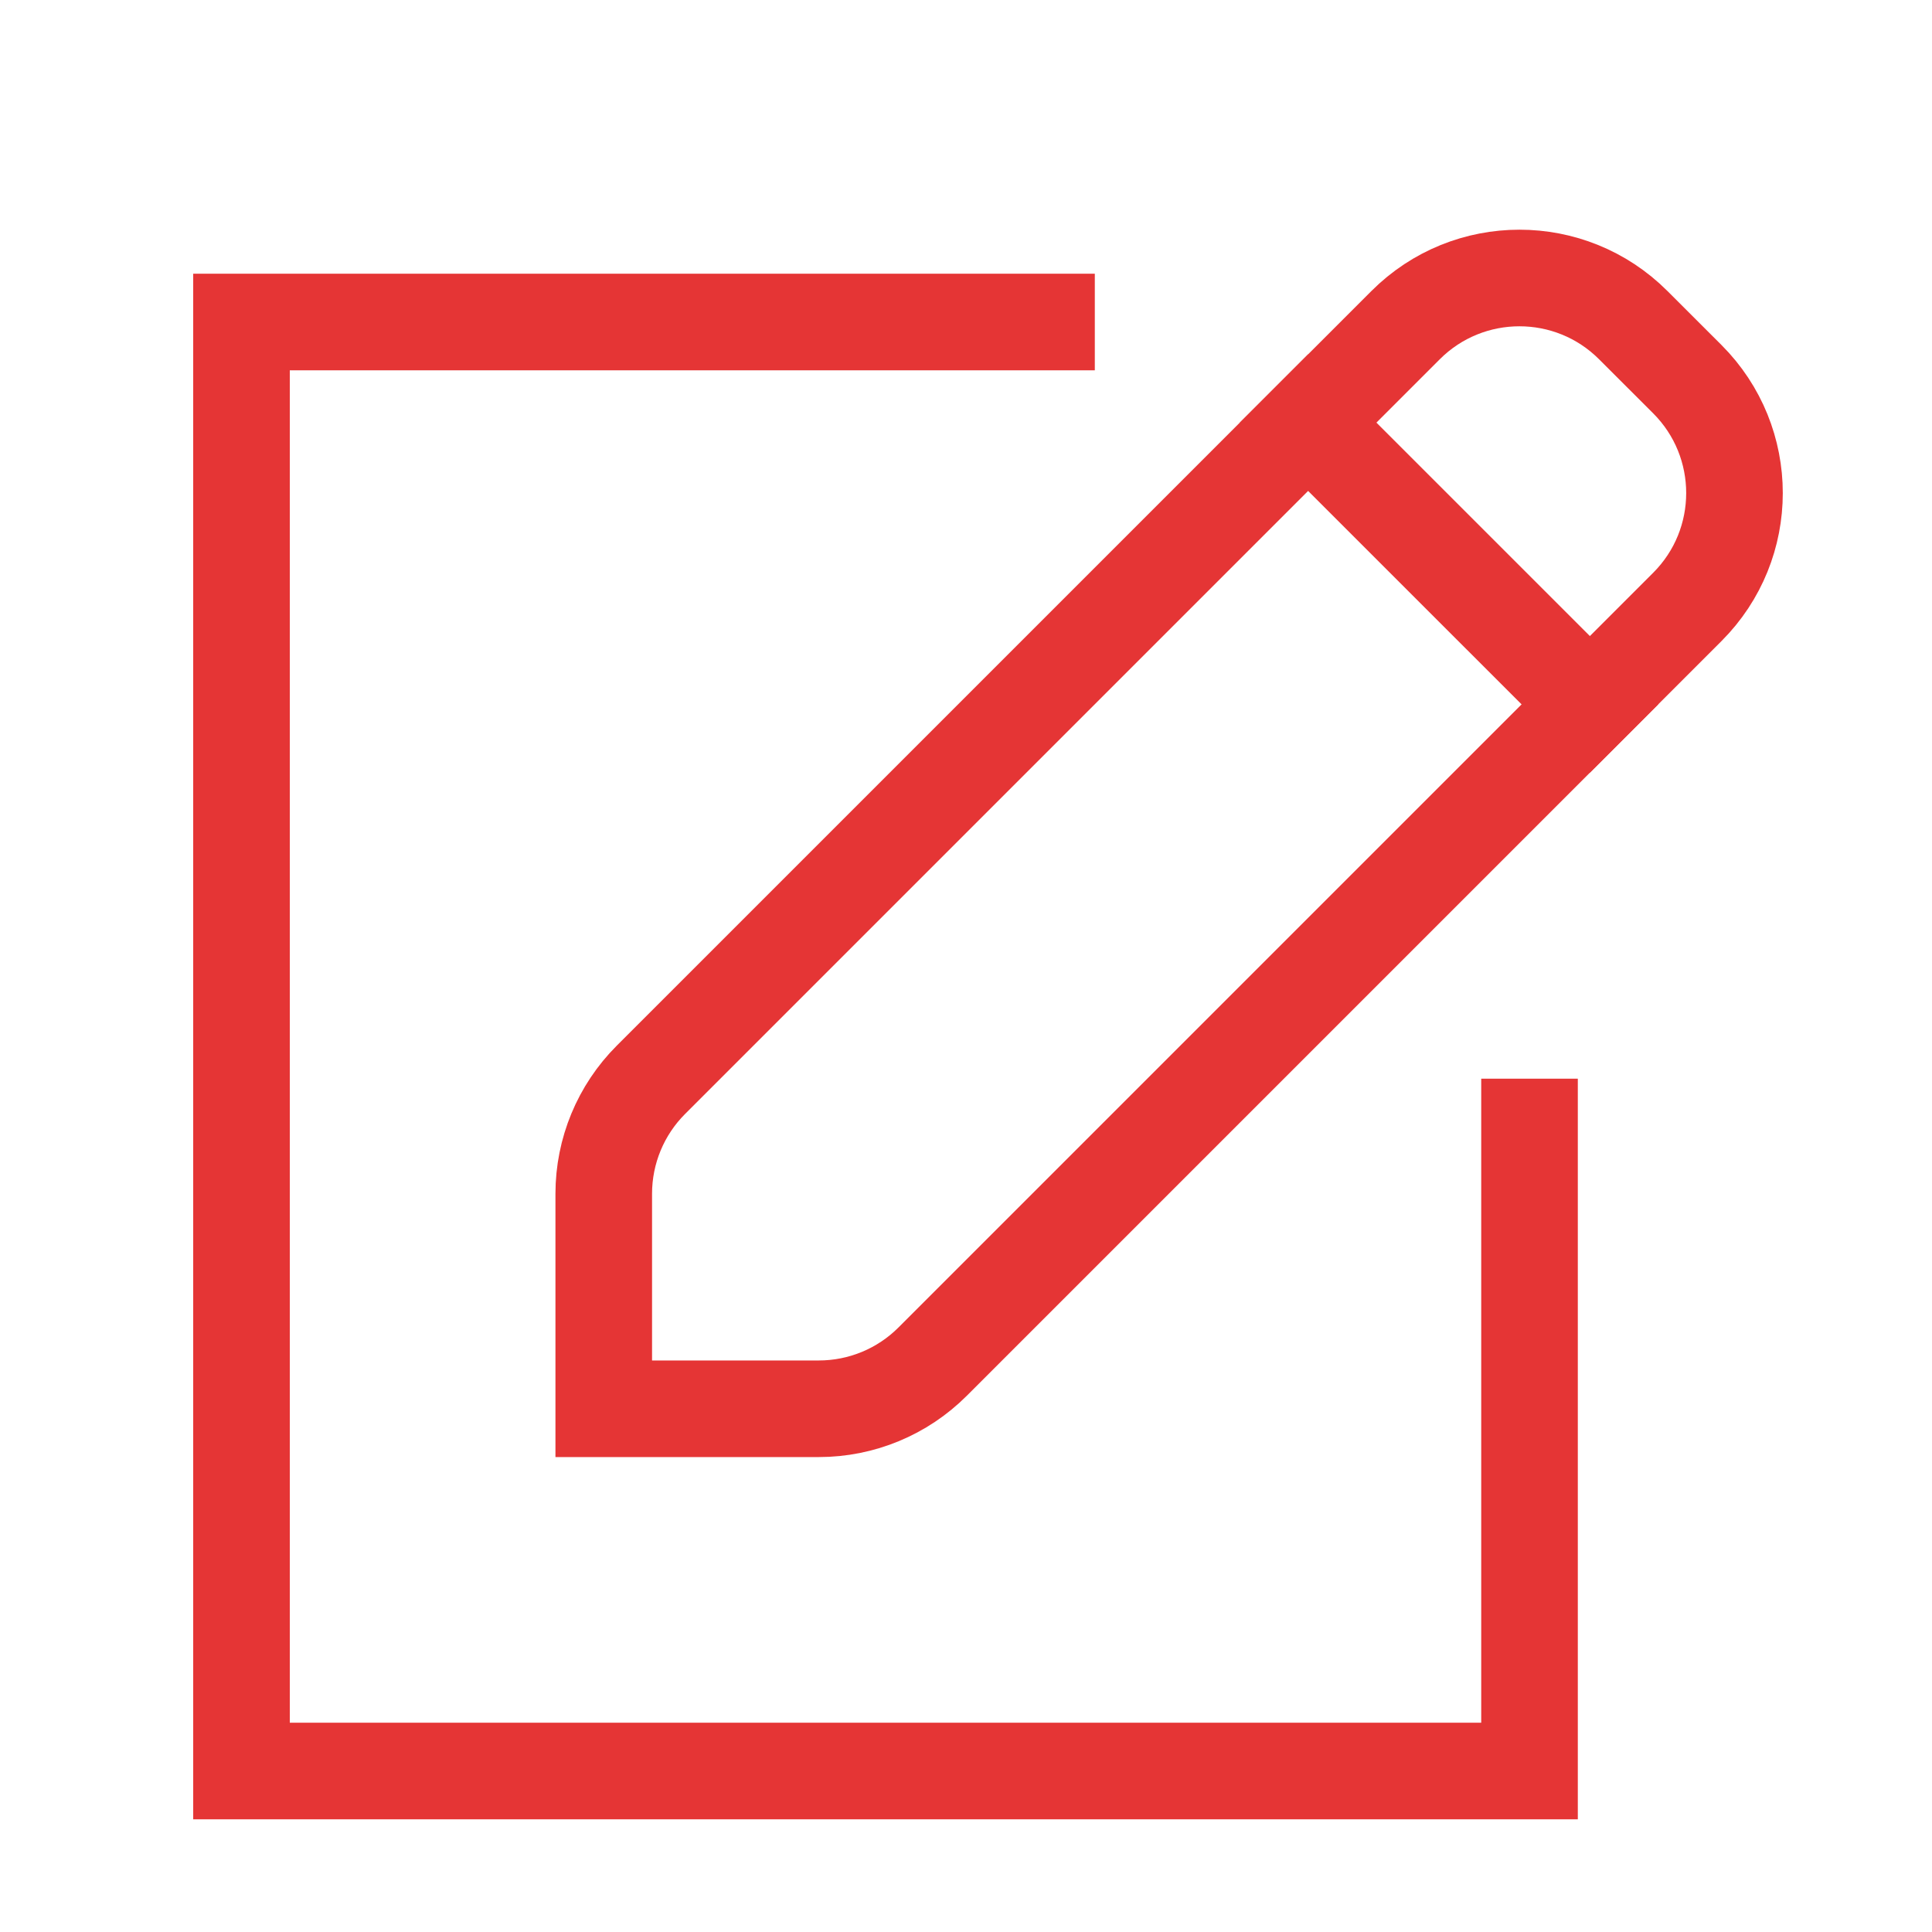 <svg width="40" height="40" viewBox="0 0 40 40" fill="none" xmlns="http://www.w3.org/2000/svg">
<path d="M31.667 23.333V36.667H5V6.667H21.667" stroke="#E53535" stroke-width="2" stroke-linecap="square"/>
<path d="M29.101 6.732C30.403 5.43 32.514 5.43 33.815 6.732L34.935 7.851C36.236 9.153 36.236 11.264 34.935 12.565L19.31 28.19C18.684 28.816 17.837 29.167 16.953 29.167H12.5V24.714C12.5 23.83 12.851 22.982 13.476 22.357L29.101 6.732Z" stroke="#E53535" stroke-width="2" stroke-linecap="square"/>
<path d="M27.083 8.75L32.917 14.583" stroke="#E53535" stroke-width="2" stroke-linecap="square"/>
</svg>
